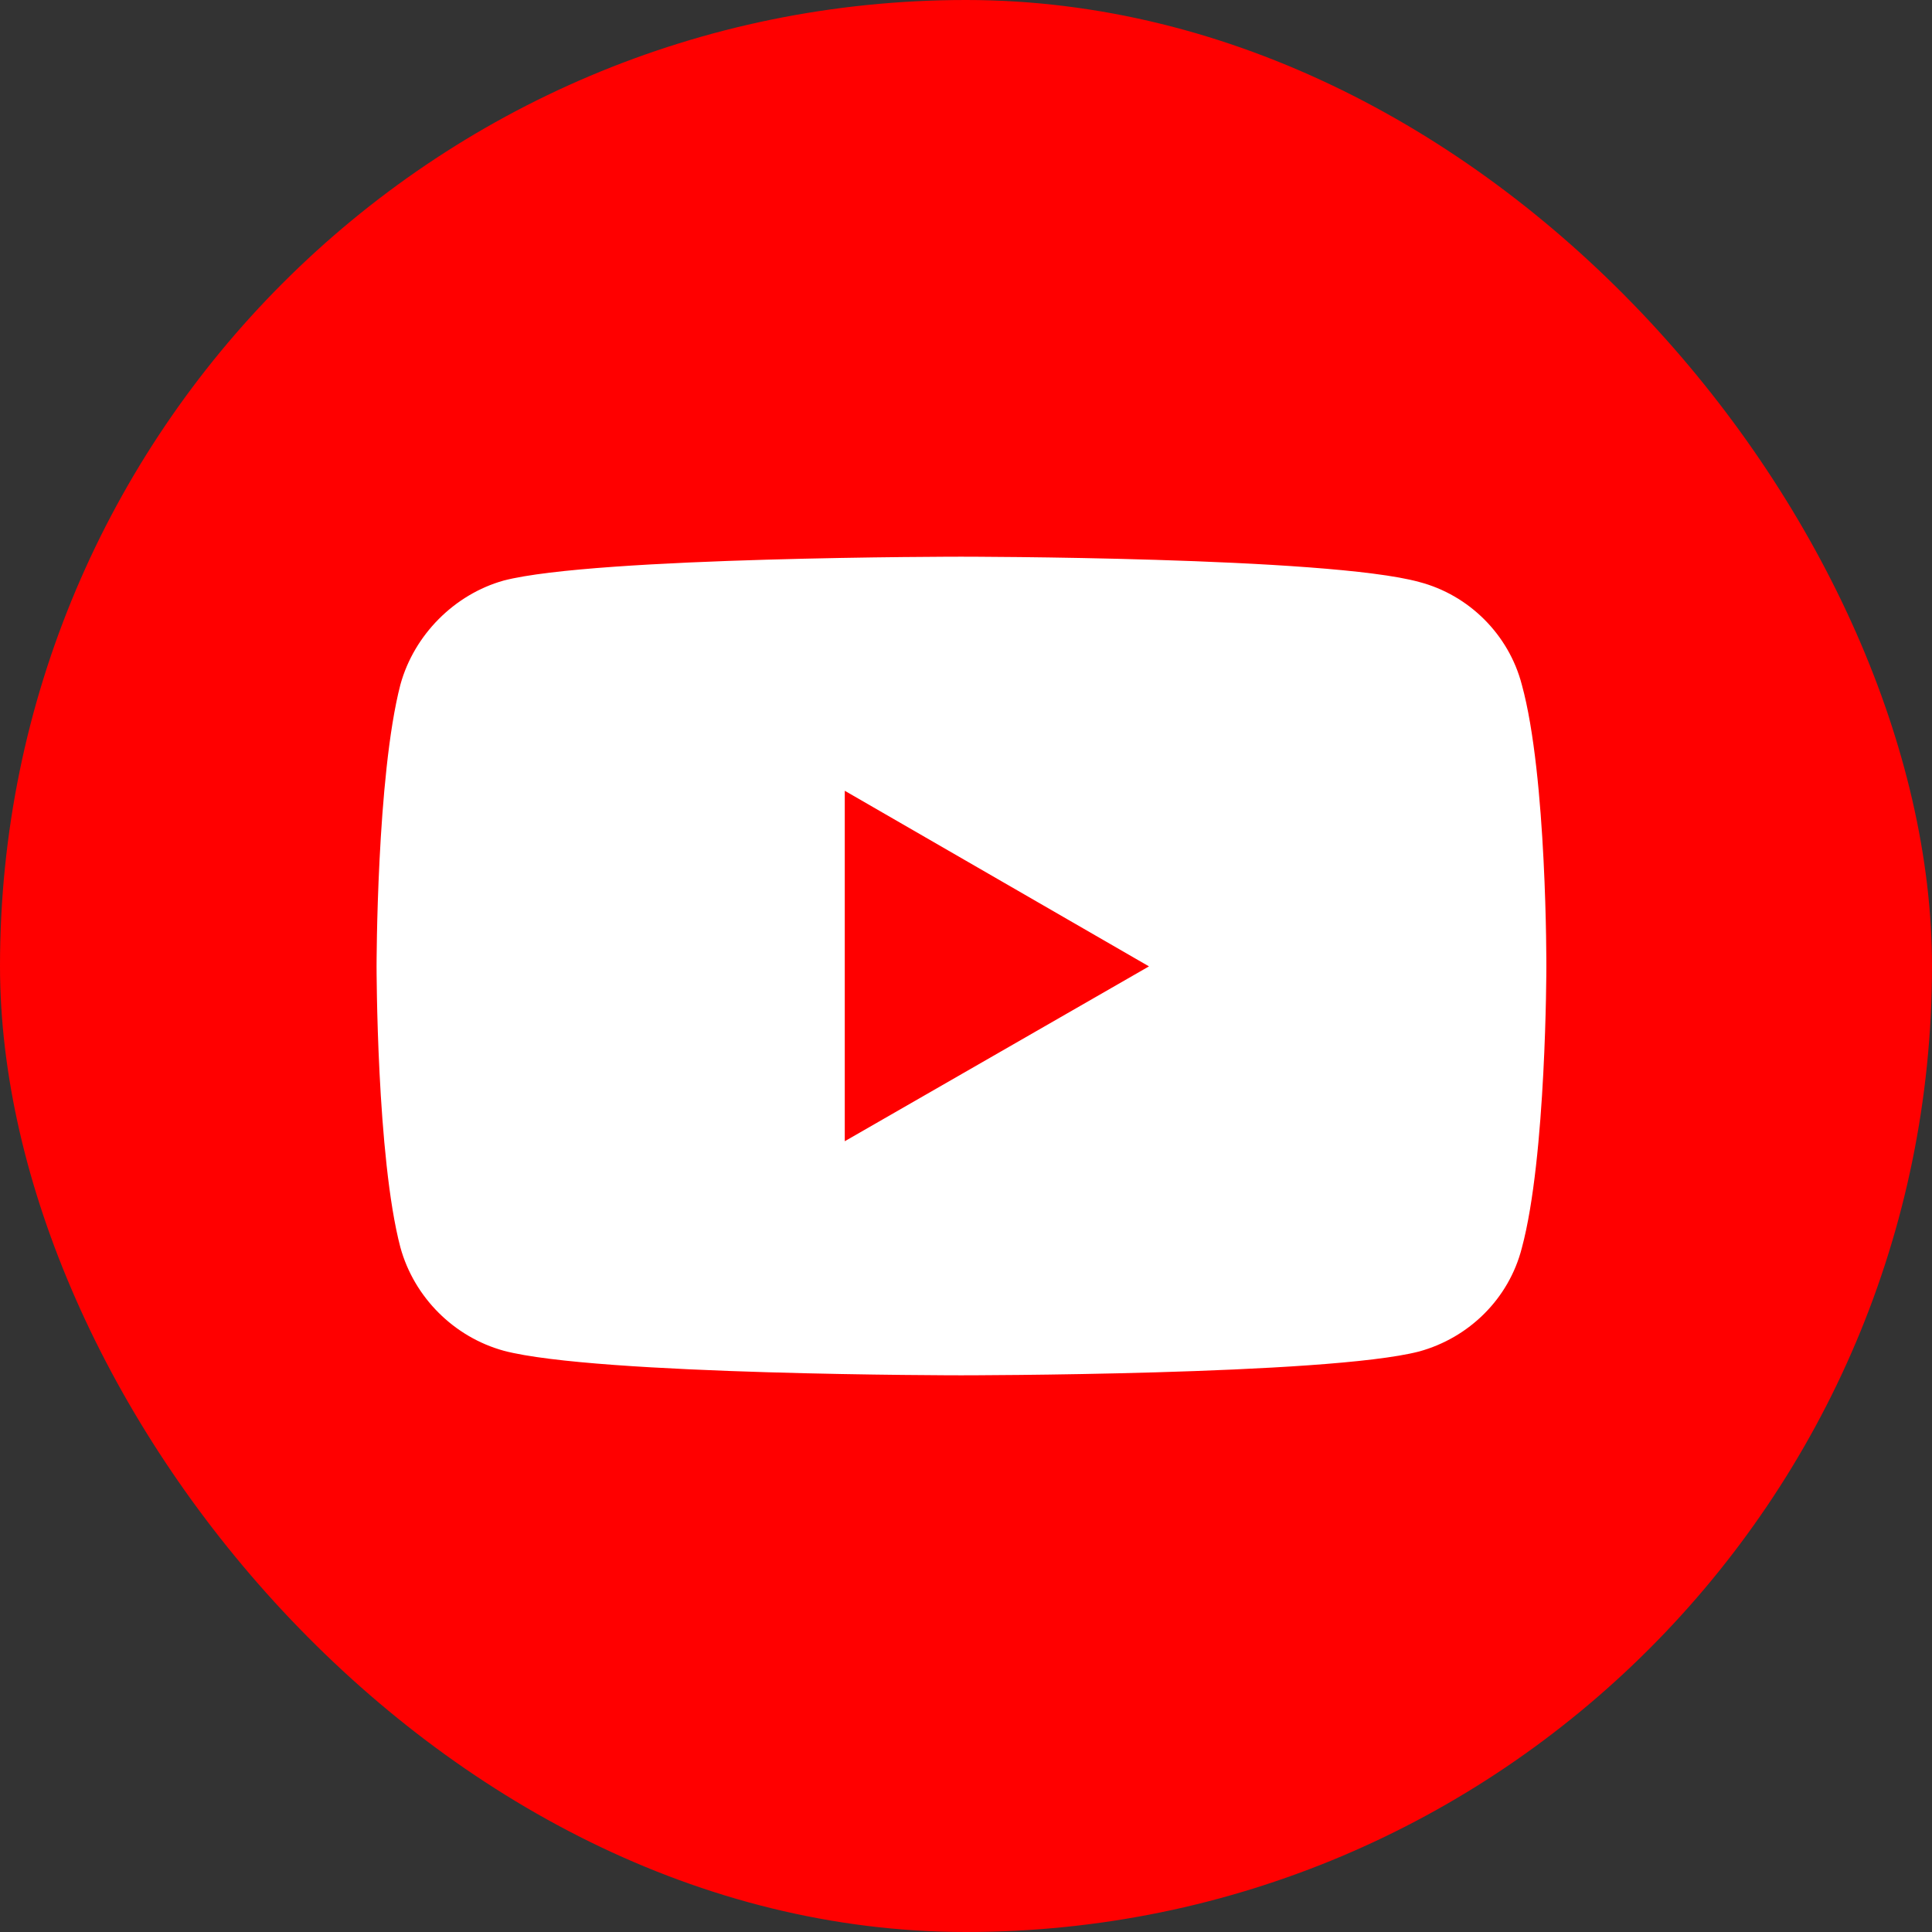 <svg width="56" height="56" viewBox="0 0 56 56" fill="none" xmlns="http://www.w3.org/2000/svg">
<rect x="0" y="0" width="56" height="56" fill="#333333" stroke="none"/>
<g clip-path="url(#clip0_31_283)">
<path d="M56 28C56 12.536 43.464 0 28 0C12.536 0 0 12.536 0 28C0 43.464 12.536 56 28 56C43.464 56 56 43.464 56 28Z" fill="#FF0000"/>
<path d="M27.858 16.136C27.858 16.136 17.261 16.136 14.601 16.827C13.177 17.225 12.004 18.397 11.606 19.843C10.915 22.502 10.915 28.011 10.915 28.011C10.915 28.011 10.915 33.54 11.606 36.158C12.004 37.603 13.156 38.754 14.601 39.152C17.282 39.864 27.858 39.864 27.858 39.864C27.858 39.864 38.477 39.864 41.136 39.173C42.582 38.775 43.733 37.645 44.11 36.178C44.822 33.54 44.822 28.032 44.822 28.032C44.822 28.032 44.843 22.502 44.11 19.843C43.733 18.397 42.582 17.246 41.136 16.869C38.477 16.136 27.858 16.136 27.858 16.136ZM24.486 22.921L33.304 28.011L24.486 33.079V22.921Z" fill="white"/>
</g>
<defs>
<clipPath id="clip0_31_283">
<rect width="56" height="56" rx="28" fill="white"/>
</clipPath>
</defs>
</svg>
